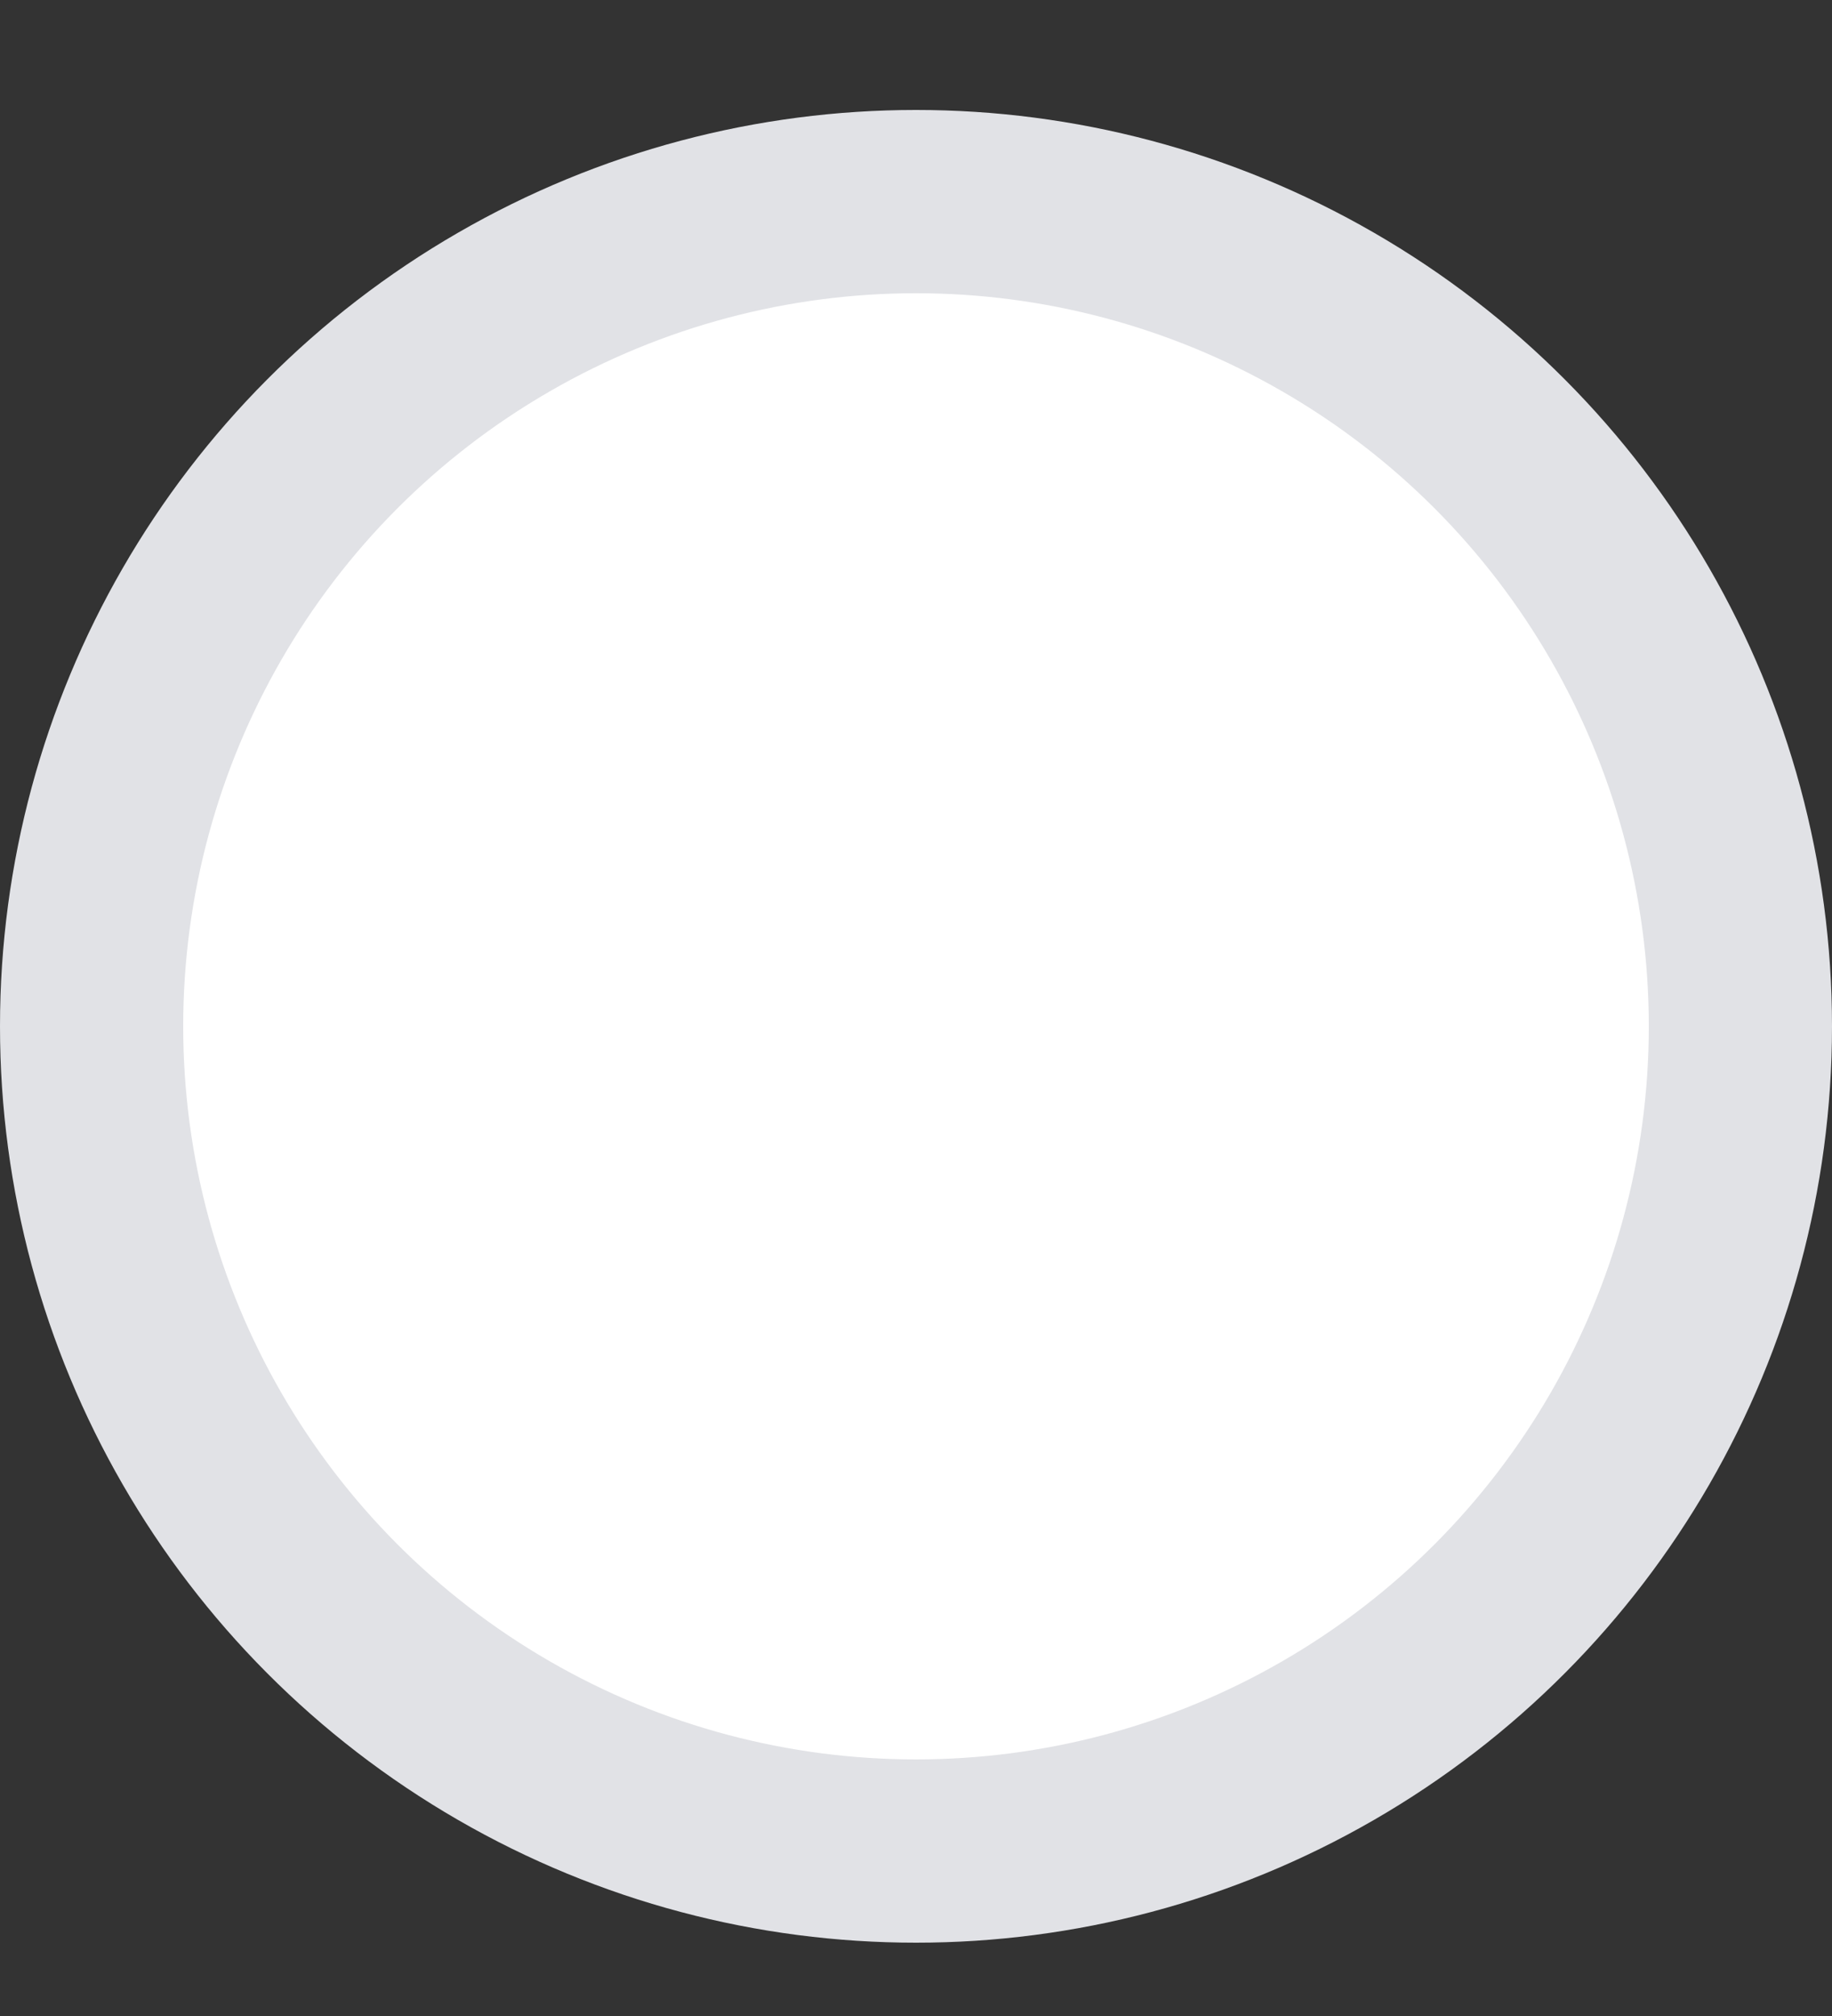 <svg xmlns="http://www.w3.org/2000/svg" width="10" height="11" viewBox="0 0 10 11" fill="none">
    <rect x="0" y="0" width="10" height="11" fill="#333333" stroke="none"/>
    <circle cx="5" cy="5.6" r="4.5" fill="white" stroke="#E1E2E6"></circle>
</svg>
